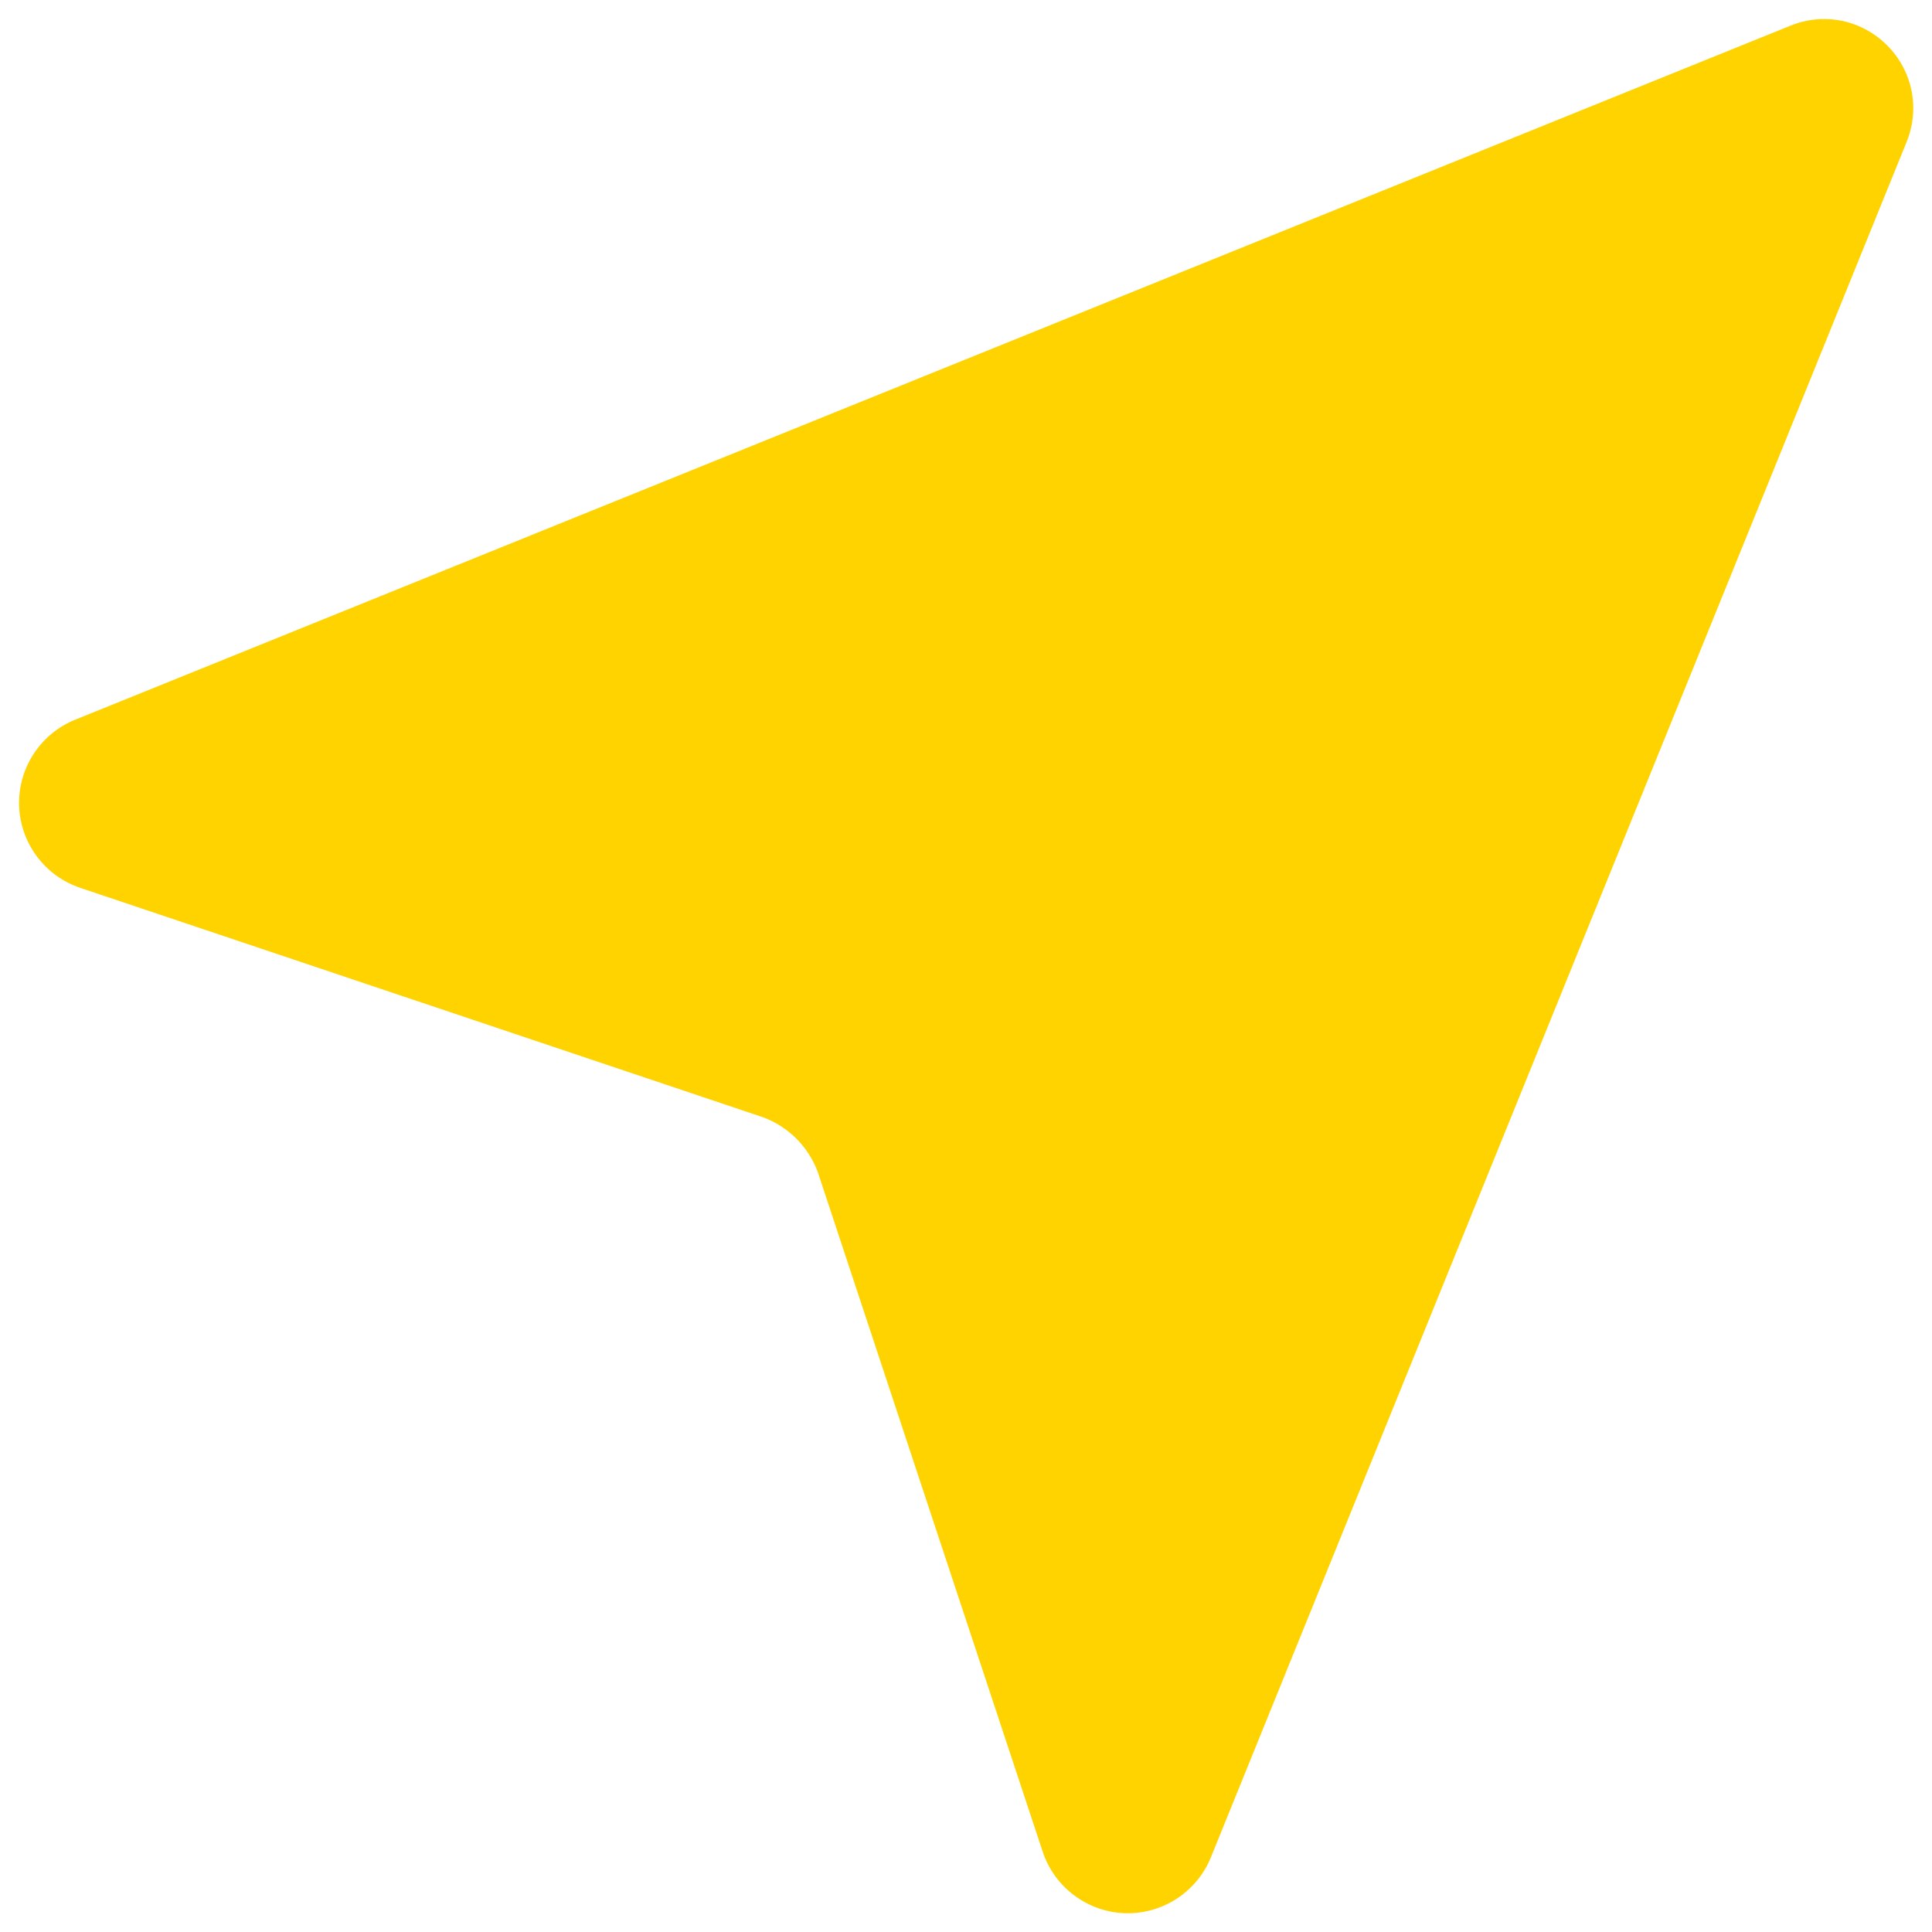 <?xml version="1.0" encoding="UTF-8" standalone="no"?>
<!DOCTYPE svg PUBLIC "-//W3C//DTD SVG 1.1//EN" "http://www.w3.org/Graphics/SVG/1.1/DTD/svg11.dtd">
<svg width="100%" height="100%" viewBox="0 0 32 32" version="1.1" xmlns="http://www.w3.org/2000/svg" xmlns:xlink="http://www.w3.org/1999/xlink" xml:space="preserve" xmlns:serif="http://www.serif.com/" style="fill-rule:evenodd;clip-rule:evenodd;stroke-linejoin:round;stroke-miterlimit:2;">
    <g transform="matrix(0.9,0,0,0.9,0.322,0.309)">
        <path d="M34.73,2.27L21.93,33.83C21.68,34.455 21.071,34.867 20.398,34.867C19.686,34.867 19.051,34.406 18.83,33.73L14.69,21.22C14.517,20.758 14.152,20.393 13.69,20.22L1.13,16C0.454,15.779 -0.007,15.144 -0.007,14.432C-0.007,13.759 0.405,13.15 1.03,12.9L32.59,0.13C32.788,0.049 32.999,0.007 33.213,0.007C34.113,0.007 34.853,0.747 34.853,1.647C34.853,1.861 34.811,2.072 34.73,2.27Z" style="fill:rgb(255,211,0);fill-rule:nonzero;"/>
    </g>
</svg>
